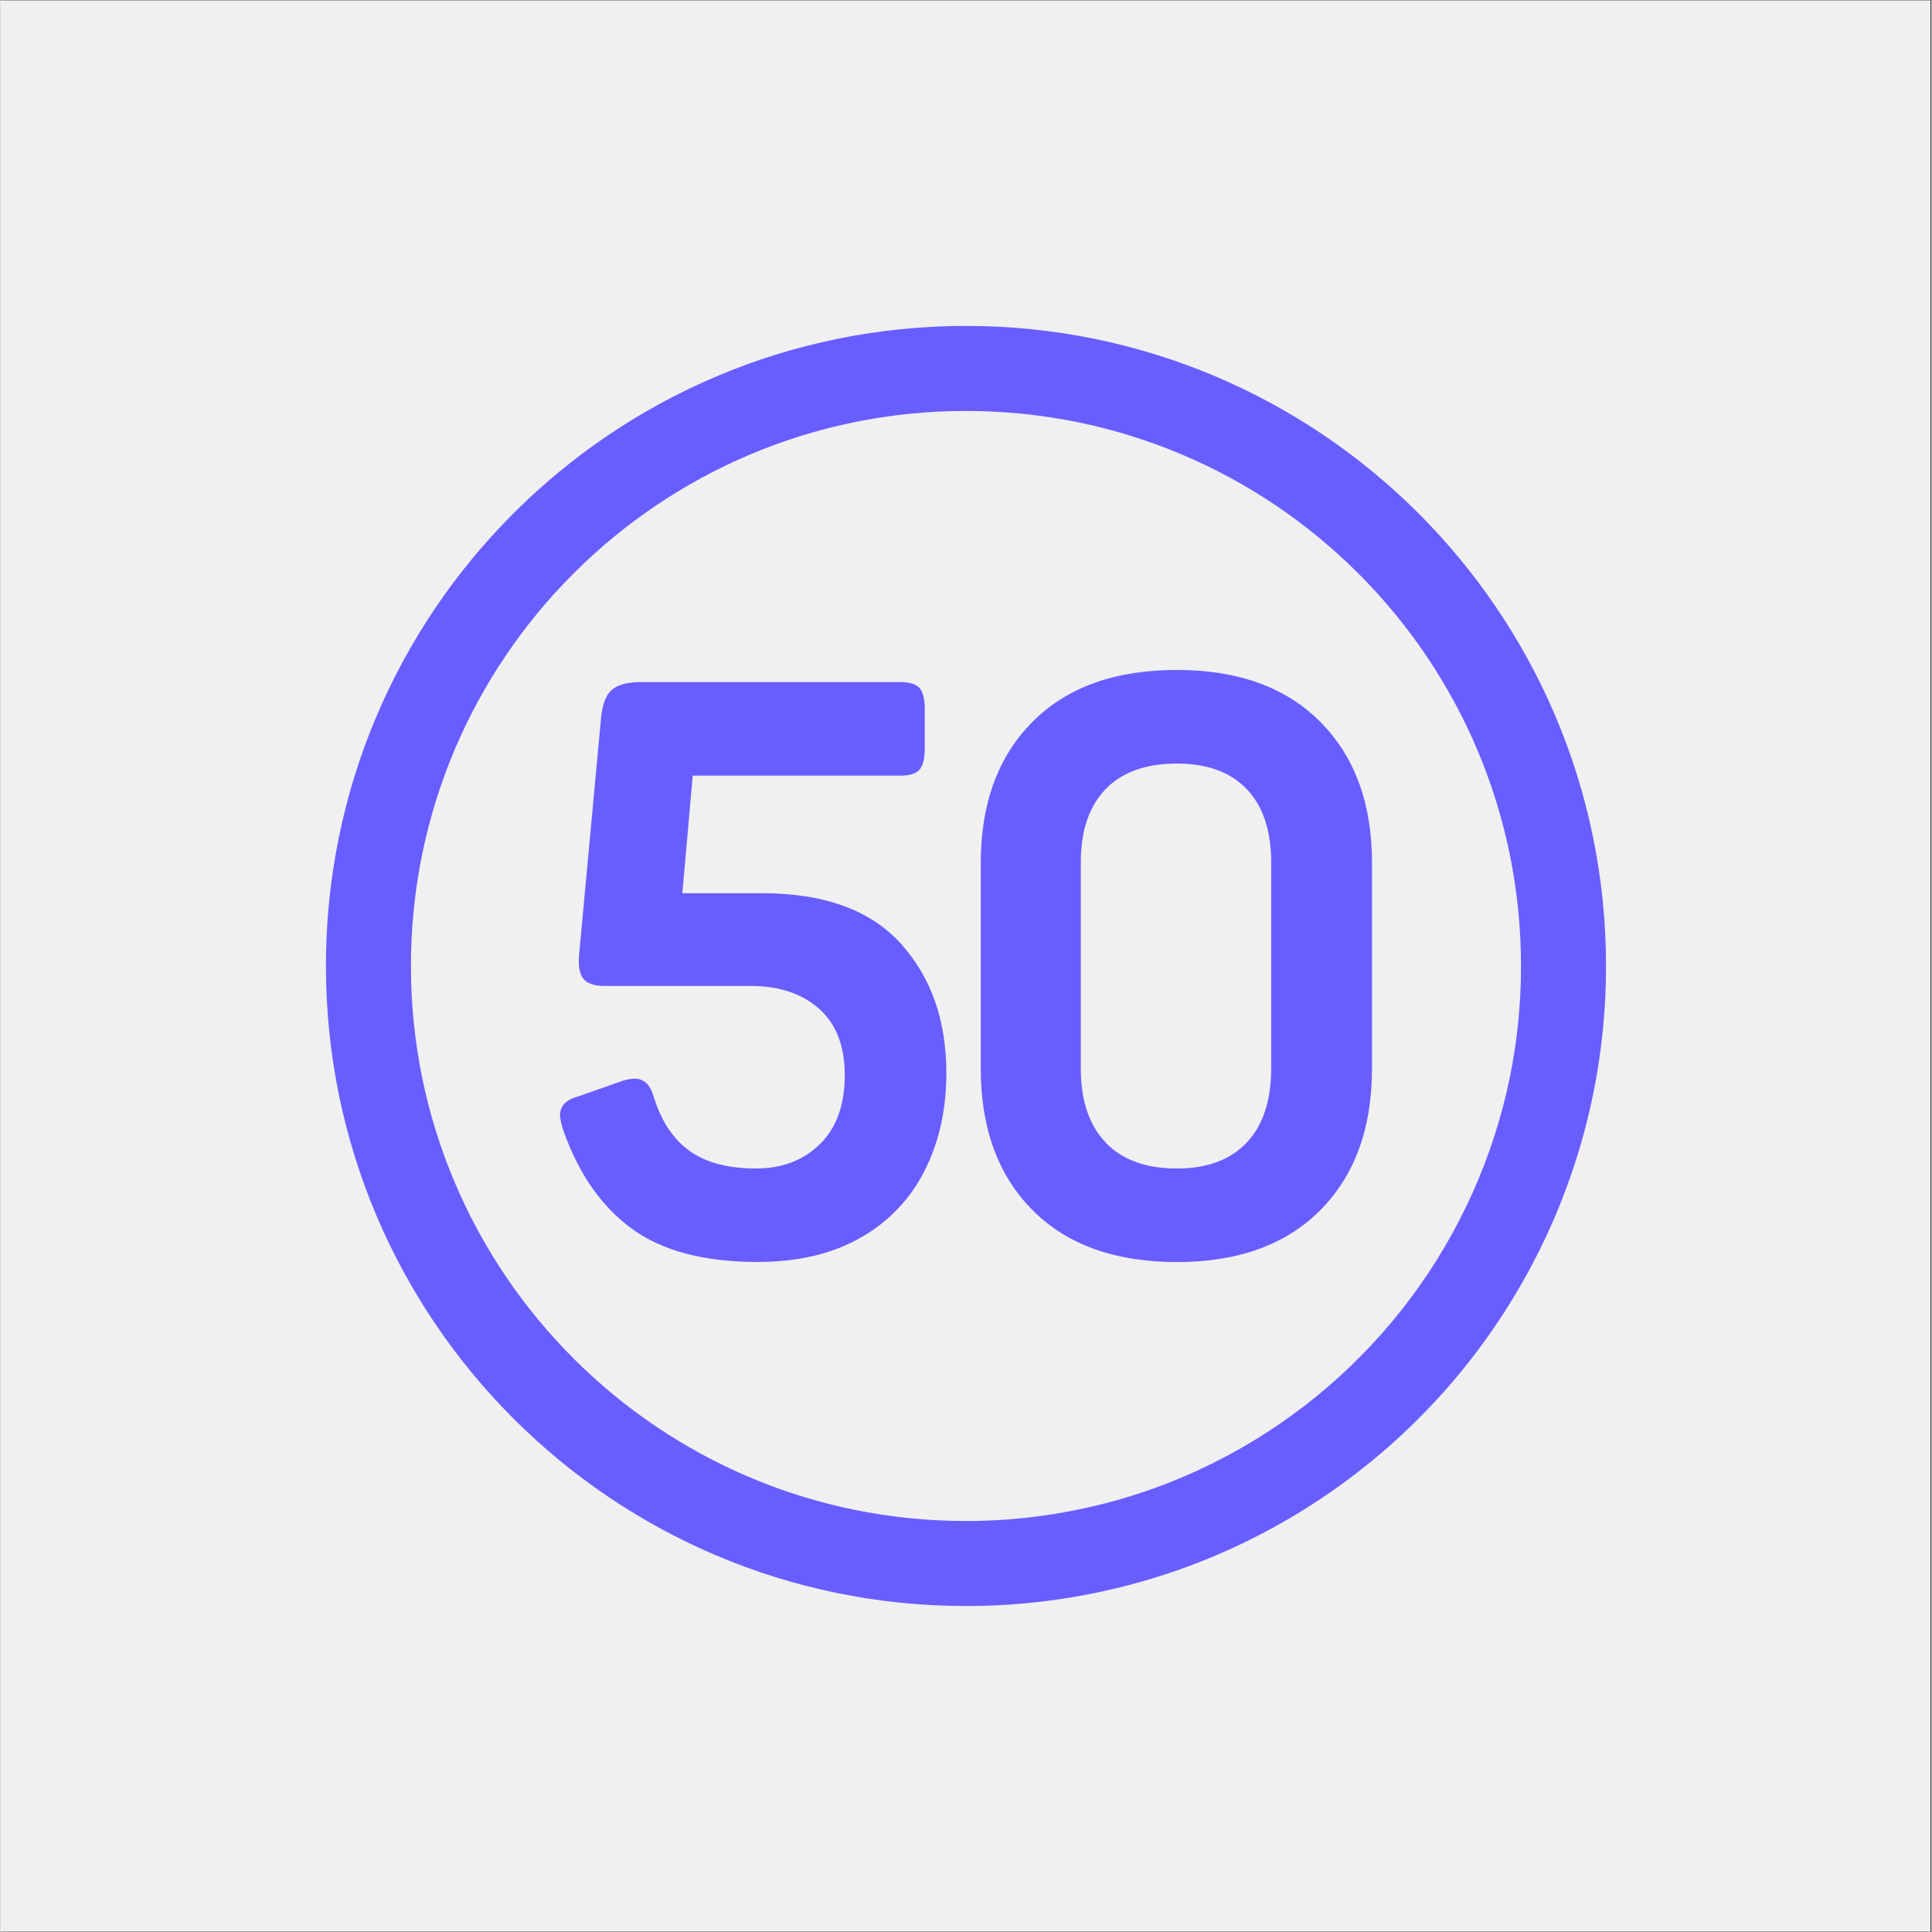 <svg xmlns="http://www.w3.org/2000/svg" xmlns:xlink="http://www.w3.org/1999/xlink" width="300" zoomAndPan="magnify" viewBox="0 0 224.88 225" height="300" preserveAspectRatio="xMidYMid meet" version="1.0"><rect x="0" y="0" width="224.88" height="225" fill="#333333" stroke="none"/><defs><clipPath id="bf12faee7b"><path d="M 0 0.059 L 224.762 0.059 L 224.762 224.938 L 0 224.938 Z M 0 0.059 " clip-rule="nonzero"/></clipPath><clipPath id="3ac8853757"><path d="M 37.898 37.957 L 187 37.957 L 187 187.129 L 37.898 187.129 Z M 37.898 37.957 " clip-rule="nonzero"/></clipPath></defs><g clip-path="url(#bf12faee7b)"><path fill="#ffffff" d="M 0 0.059 L 224.879 0.059 L 224.879 224.941 L 0 224.941 Z M 0 0.059 " fill-opacity="1" fill-rule="nonzero"/><path fill="#f0f0f0" d="M 0 0.059 L 224.879 0.059 L 224.879 224.941 L 0 224.941 Z M 0 0.059 " fill-opacity="1" fill-rule="nonzero"/></g><g clip-path="url(#3ac8853757)"><path fill="#685eff" d="M 112.438 37.957 C 71.273 37.957 37.898 71.332 37.898 112.496 C 37.898 153.66 71.273 187.035 112.438 187.035 C 117.816 187.039 123.137 186.469 128.391 185.32 L 128.613 185.27 C 134.555 183.961 140.25 181.945 145.691 179.223 C 148.141 178 150.516 176.645 152.82 175.16 C 155.121 173.676 157.332 172.07 159.457 170.34 C 161.582 168.613 163.605 166.773 165.527 164.82 C 167.449 162.871 169.258 160.82 170.957 158.668 C 172.652 156.52 174.227 154.281 175.676 151.957 C 177.125 149.633 178.445 147.238 179.633 144.77 C 180.82 142.301 181.867 139.777 182.773 137.191 C 183.684 134.609 184.449 131.98 185.066 129.312 C 185.609 126.984 186.035 124.617 186.348 122.211 C 186.348 122.148 186.363 122.086 186.371 122.02 C 186.773 118.859 186.977 115.684 186.977 112.496 C 186.977 71.332 153.602 37.957 112.438 37.957 Z M 176.551 120.758 C 176.551 120.812 176.535 120.867 176.531 120.922 C 176.262 123.008 175.891 125.059 175.422 127.082 C 174.883 129.395 174.219 131.672 173.434 133.914 C 172.645 136.152 171.734 138.344 170.703 140.484 C 169.676 142.625 168.531 144.703 167.273 146.719 C 166.016 148.734 164.648 150.672 163.18 152.539 C 161.707 154.402 160.137 156.18 158.469 157.871 C 156.801 159.566 155.047 161.16 153.203 162.66 C 151.359 164.156 149.441 165.551 147.445 166.84 C 145.449 168.125 143.387 169.301 141.262 170.359 C 136.543 172.719 131.605 174.465 126.453 175.602 L 126.262 175.645 C 121.707 176.641 117.098 177.137 112.438 177.137 C 76.738 177.137 47.797 148.195 47.797 112.496 C 47.797 76.801 76.738 47.859 112.438 47.859 C 148.133 47.859 177.074 76.801 177.074 112.496 C 177.078 115.262 176.902 118.016 176.551 120.758 Z M 176.551 120.758 " fill-opacity="1" fill-rule="nonzero"/></g><path fill="#685eff" d="M 73.535 143.105 C 69.996 140.527 67.324 136.691 65.523 131.598 C 65.344 131.051 65.219 130.492 65.152 129.922 C 65.152 128.801 65.867 128.055 67.293 127.684 L 72.324 125.914 C 72.809 125.738 73.305 125.641 73.816 125.621 C 74.352 125.605 74.816 125.777 75.215 126.137 C 75.586 126.477 75.898 127.086 76.145 127.953 C 77.016 130.684 78.398 132.723 80.293 134.066 C 82.188 135.41 84.75 136.082 87.98 136.082 C 91.02 136.082 93.504 135.133 95.434 133.238 C 97.359 131.344 98.324 128.66 98.32 125.18 C 98.32 121.824 97.328 119.262 95.34 117.492 C 93.352 115.723 90.711 114.832 87.418 114.824 L 70.367 114.824 C 69.125 114.824 68.289 114.535 67.852 113.953 C 67.418 113.371 67.262 112.422 67.387 111.109 L 69.902 83.996 C 70.027 82.25 70.43 81.055 71.113 80.41 C 71.797 79.766 72.945 79.441 74.562 79.434 L 104.75 79.434 C 105.867 79.434 106.629 79.664 107.031 80.129 C 107.438 80.598 107.637 81.418 107.637 82.602 L 107.637 87.164 C 107.637 88.348 107.438 89.168 107.031 89.633 C 106.629 90.102 105.867 90.332 104.75 90.332 L 80.617 90.332 L 79.406 104.02 L 88.633 104.02 C 95.898 104.02 101.301 105.973 104.844 109.887 C 108.383 113.801 110.152 118.832 110.152 124.98 C 110.152 129.207 109.316 132.98 107.637 136.301 C 106.816 137.949 105.77 139.441 104.496 140.773 C 103.227 142.109 101.789 143.227 100.184 144.129 C 96.883 146.023 92.879 146.969 88.164 146.969 C 81.957 146.969 77.078 145.684 73.535 143.105 Z M 73.535 143.105 " fill-opacity="1" fill-rule="nonzero"/><path fill="#685eff" d="M 120.172 140.914 C 116.164 136.875 114.16 131.383 114.16 124.434 L 114.16 100.477 C 114.16 93.582 116.164 88.117 120.172 84.078 C 124.176 80.043 129.781 78.023 136.988 78.023 C 144.133 78.023 149.707 80.043 153.711 84.078 C 157.719 88.117 159.723 93.582 159.723 100.477 L 159.723 124.434 C 159.723 131.391 157.719 136.887 153.711 140.926 C 149.707 144.965 144.133 146.98 136.988 146.98 C 129.781 146.973 124.176 144.953 120.172 140.914 Z M 128.695 133.055 C 130.621 135.07 133.387 136.082 136.988 136.082 C 140.527 136.082 143.246 135.07 145.141 133.055 C 147.035 131.035 147.98 128.16 147.98 124.434 L 147.98 100.477 C 147.98 96.75 147.035 93.895 145.141 91.906 C 143.246 89.918 140.527 88.926 136.988 88.926 C 133.383 88.926 130.617 89.918 128.695 91.906 C 126.773 93.895 125.809 96.75 125.809 100.477 L 125.809 124.434 C 125.809 128.152 126.77 131.023 128.695 133.043 Z M 128.695 133.055 " fill-opacity="1" fill-rule="nonzero"/></svg>